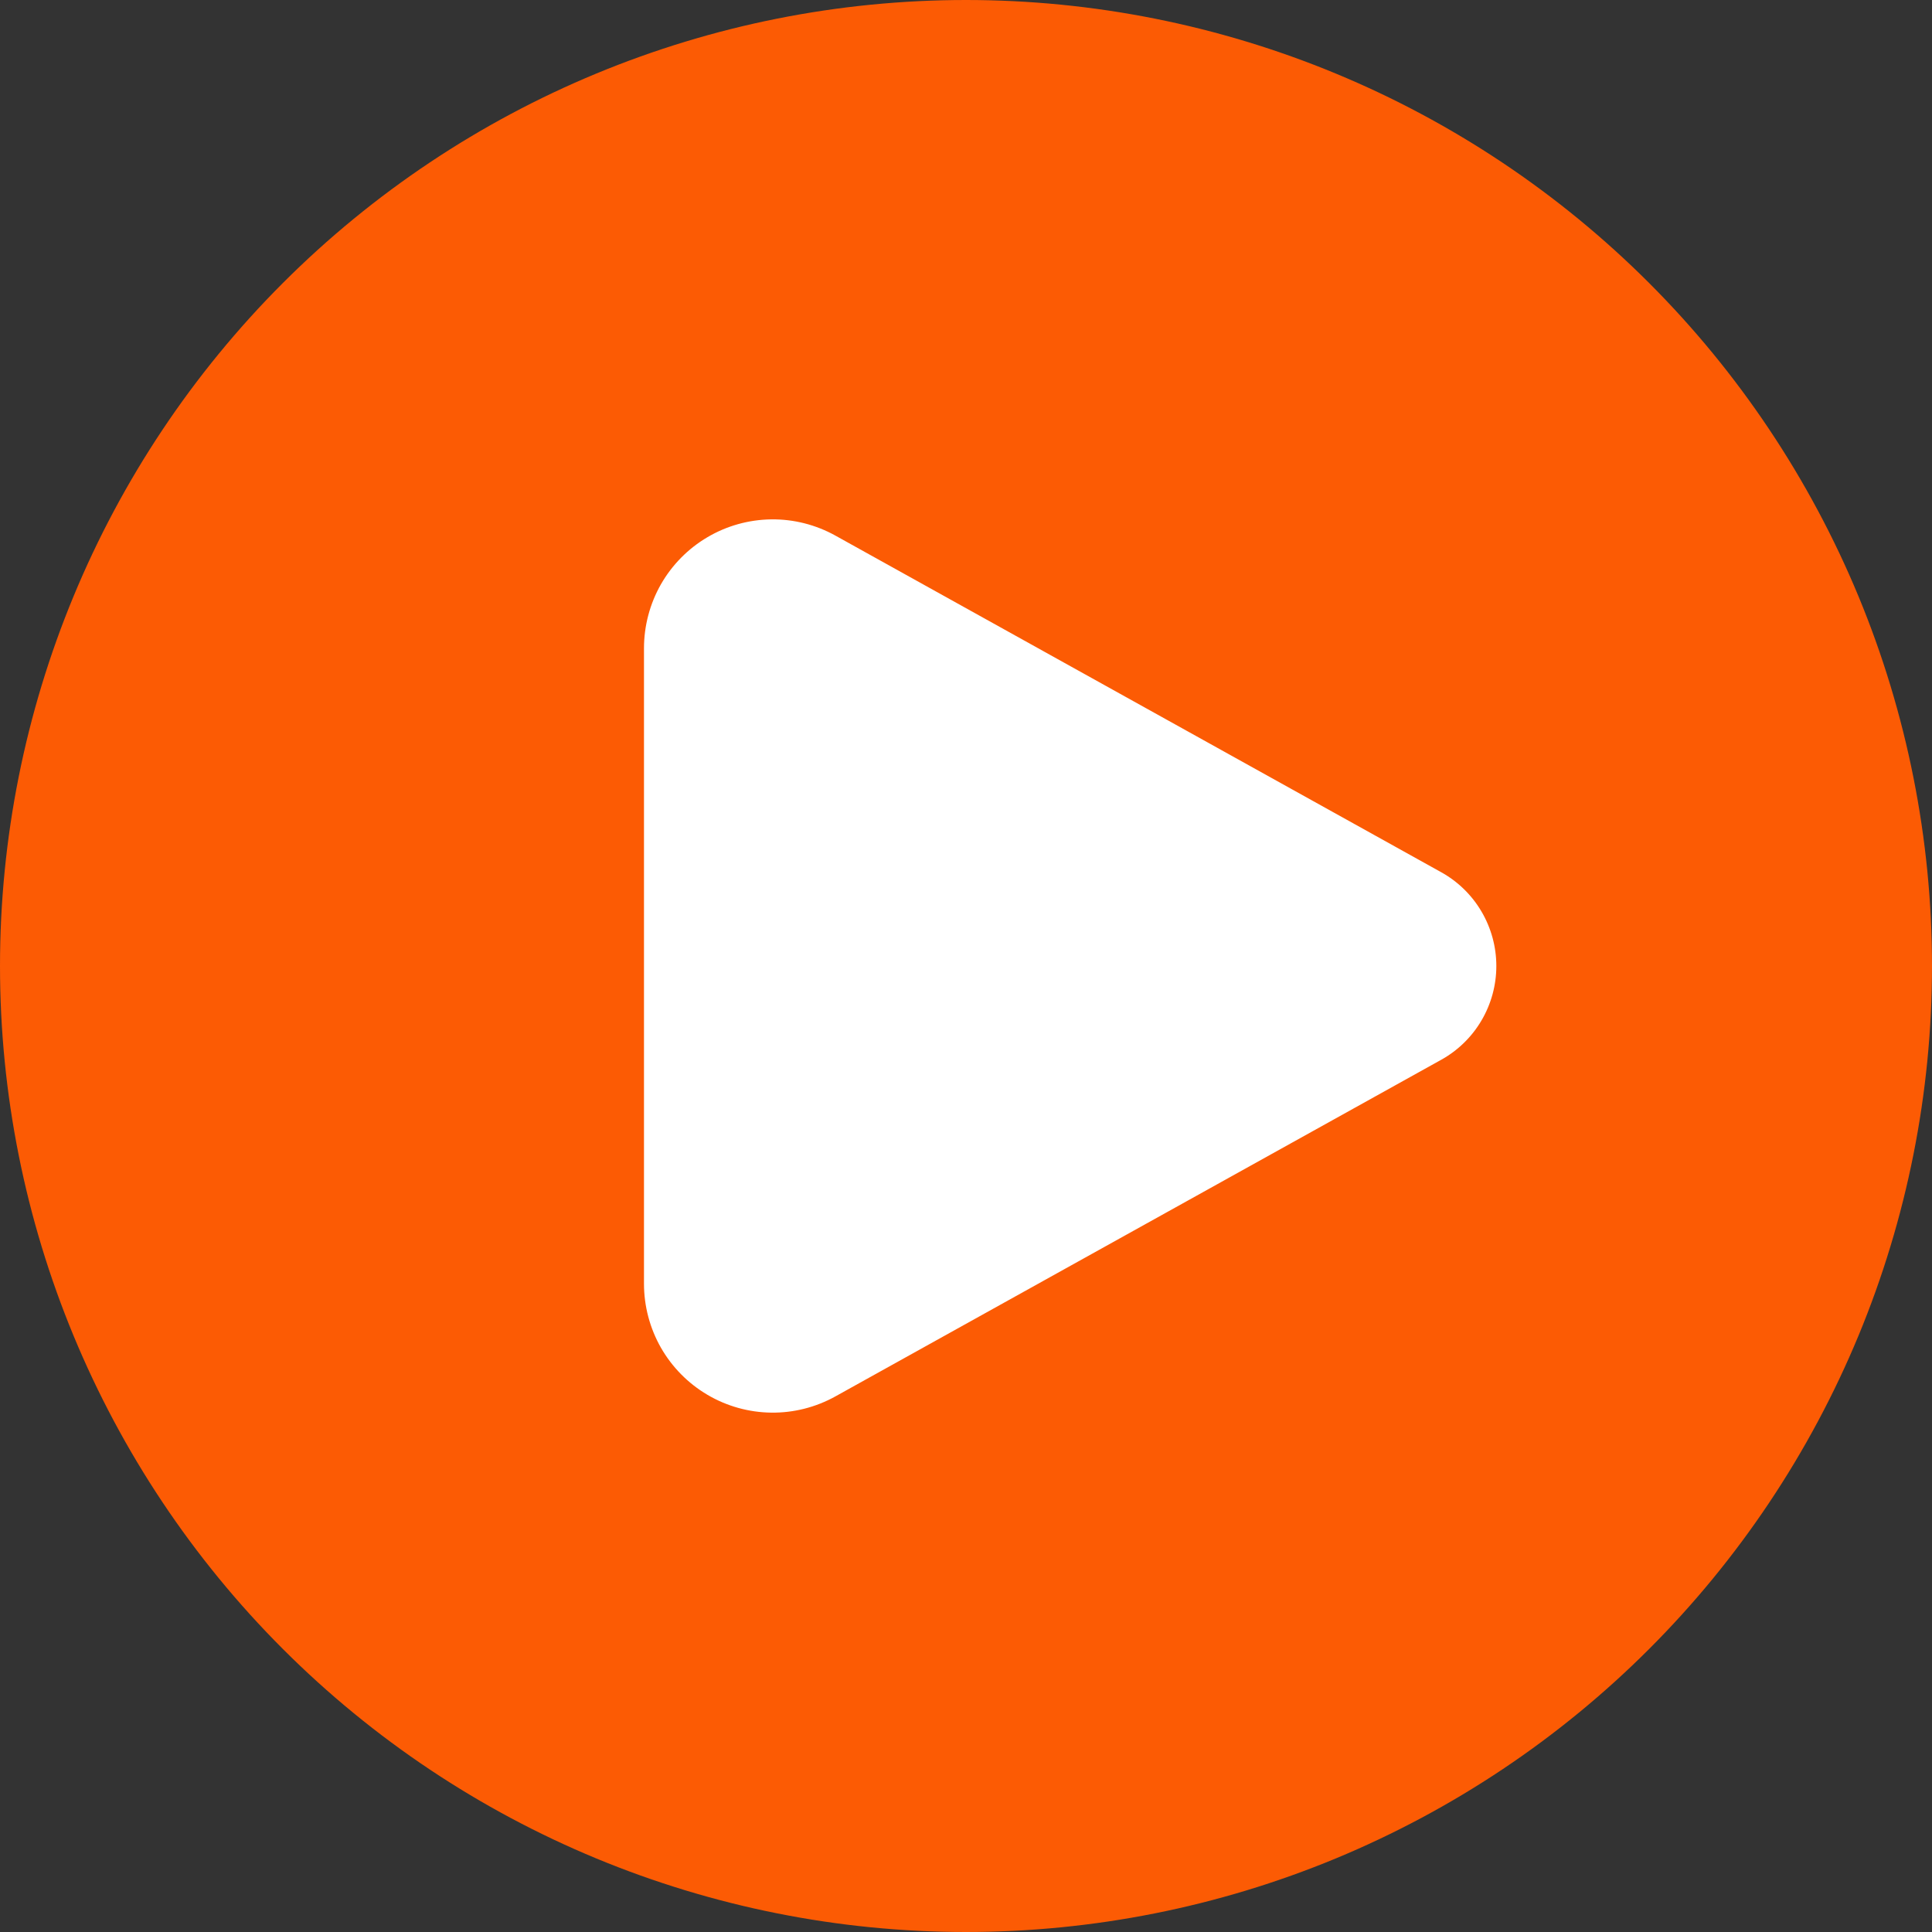 <svg width="40" height="40" viewBox="0 0 40 40" fill="none" xmlns="http://www.w3.org/2000/svg">
<rect x="0" y="0" width="40" height="40" fill="#333333" stroke="none"/>
<circle cx="20" cy="20" r="12" fill="white"/>
<path fill-rule="evenodd" clip-rule="evenodd" d="M20 40C22.626 40 25.227 39.483 27.654 38.478C30.08 37.472 32.285 35.999 34.142 34.142C35.999 32.285 37.472 30.08 38.478 27.654C39.483 25.227 40 22.626 40 20C40 17.374 39.483 14.773 38.478 12.346C37.472 9.92 35.999 7.715 34.142 5.858C32.285 4.001 30.08 2.527 27.654 1.522C25.227 0.517 22.626 -3.9137e-08 20 0C14.696 7.90407e-08 9.609 2.107 5.858 5.858C2.107 9.609 0 14.696 0 20C0 25.304 2.107 30.391 5.858 34.142C9.609 37.893 14.696 40 20 40ZM17.296 11.089L29.838 18.058C30.184 18.25 30.473 18.532 30.673 18.873C30.874 19.215 30.98 19.604 30.98 20C30.98 20.396 30.874 20.785 30.673 21.127C30.473 21.468 30.184 21.75 29.838 21.942L17.296 28.911C16.889 29.137 16.431 29.253 15.967 29.247C15.502 29.241 15.047 29.114 14.647 28.878C14.246 28.642 13.915 28.306 13.684 27.903C13.454 27.499 13.333 27.042 13.333 26.578V13.422C13.333 12.958 13.454 12.501 13.684 12.097C13.915 11.694 14.246 11.358 14.647 11.122C15.047 10.886 15.502 10.759 15.967 10.753C16.431 10.747 16.889 10.863 17.296 11.089Z" fill="#FC5B04"/>
</svg>
